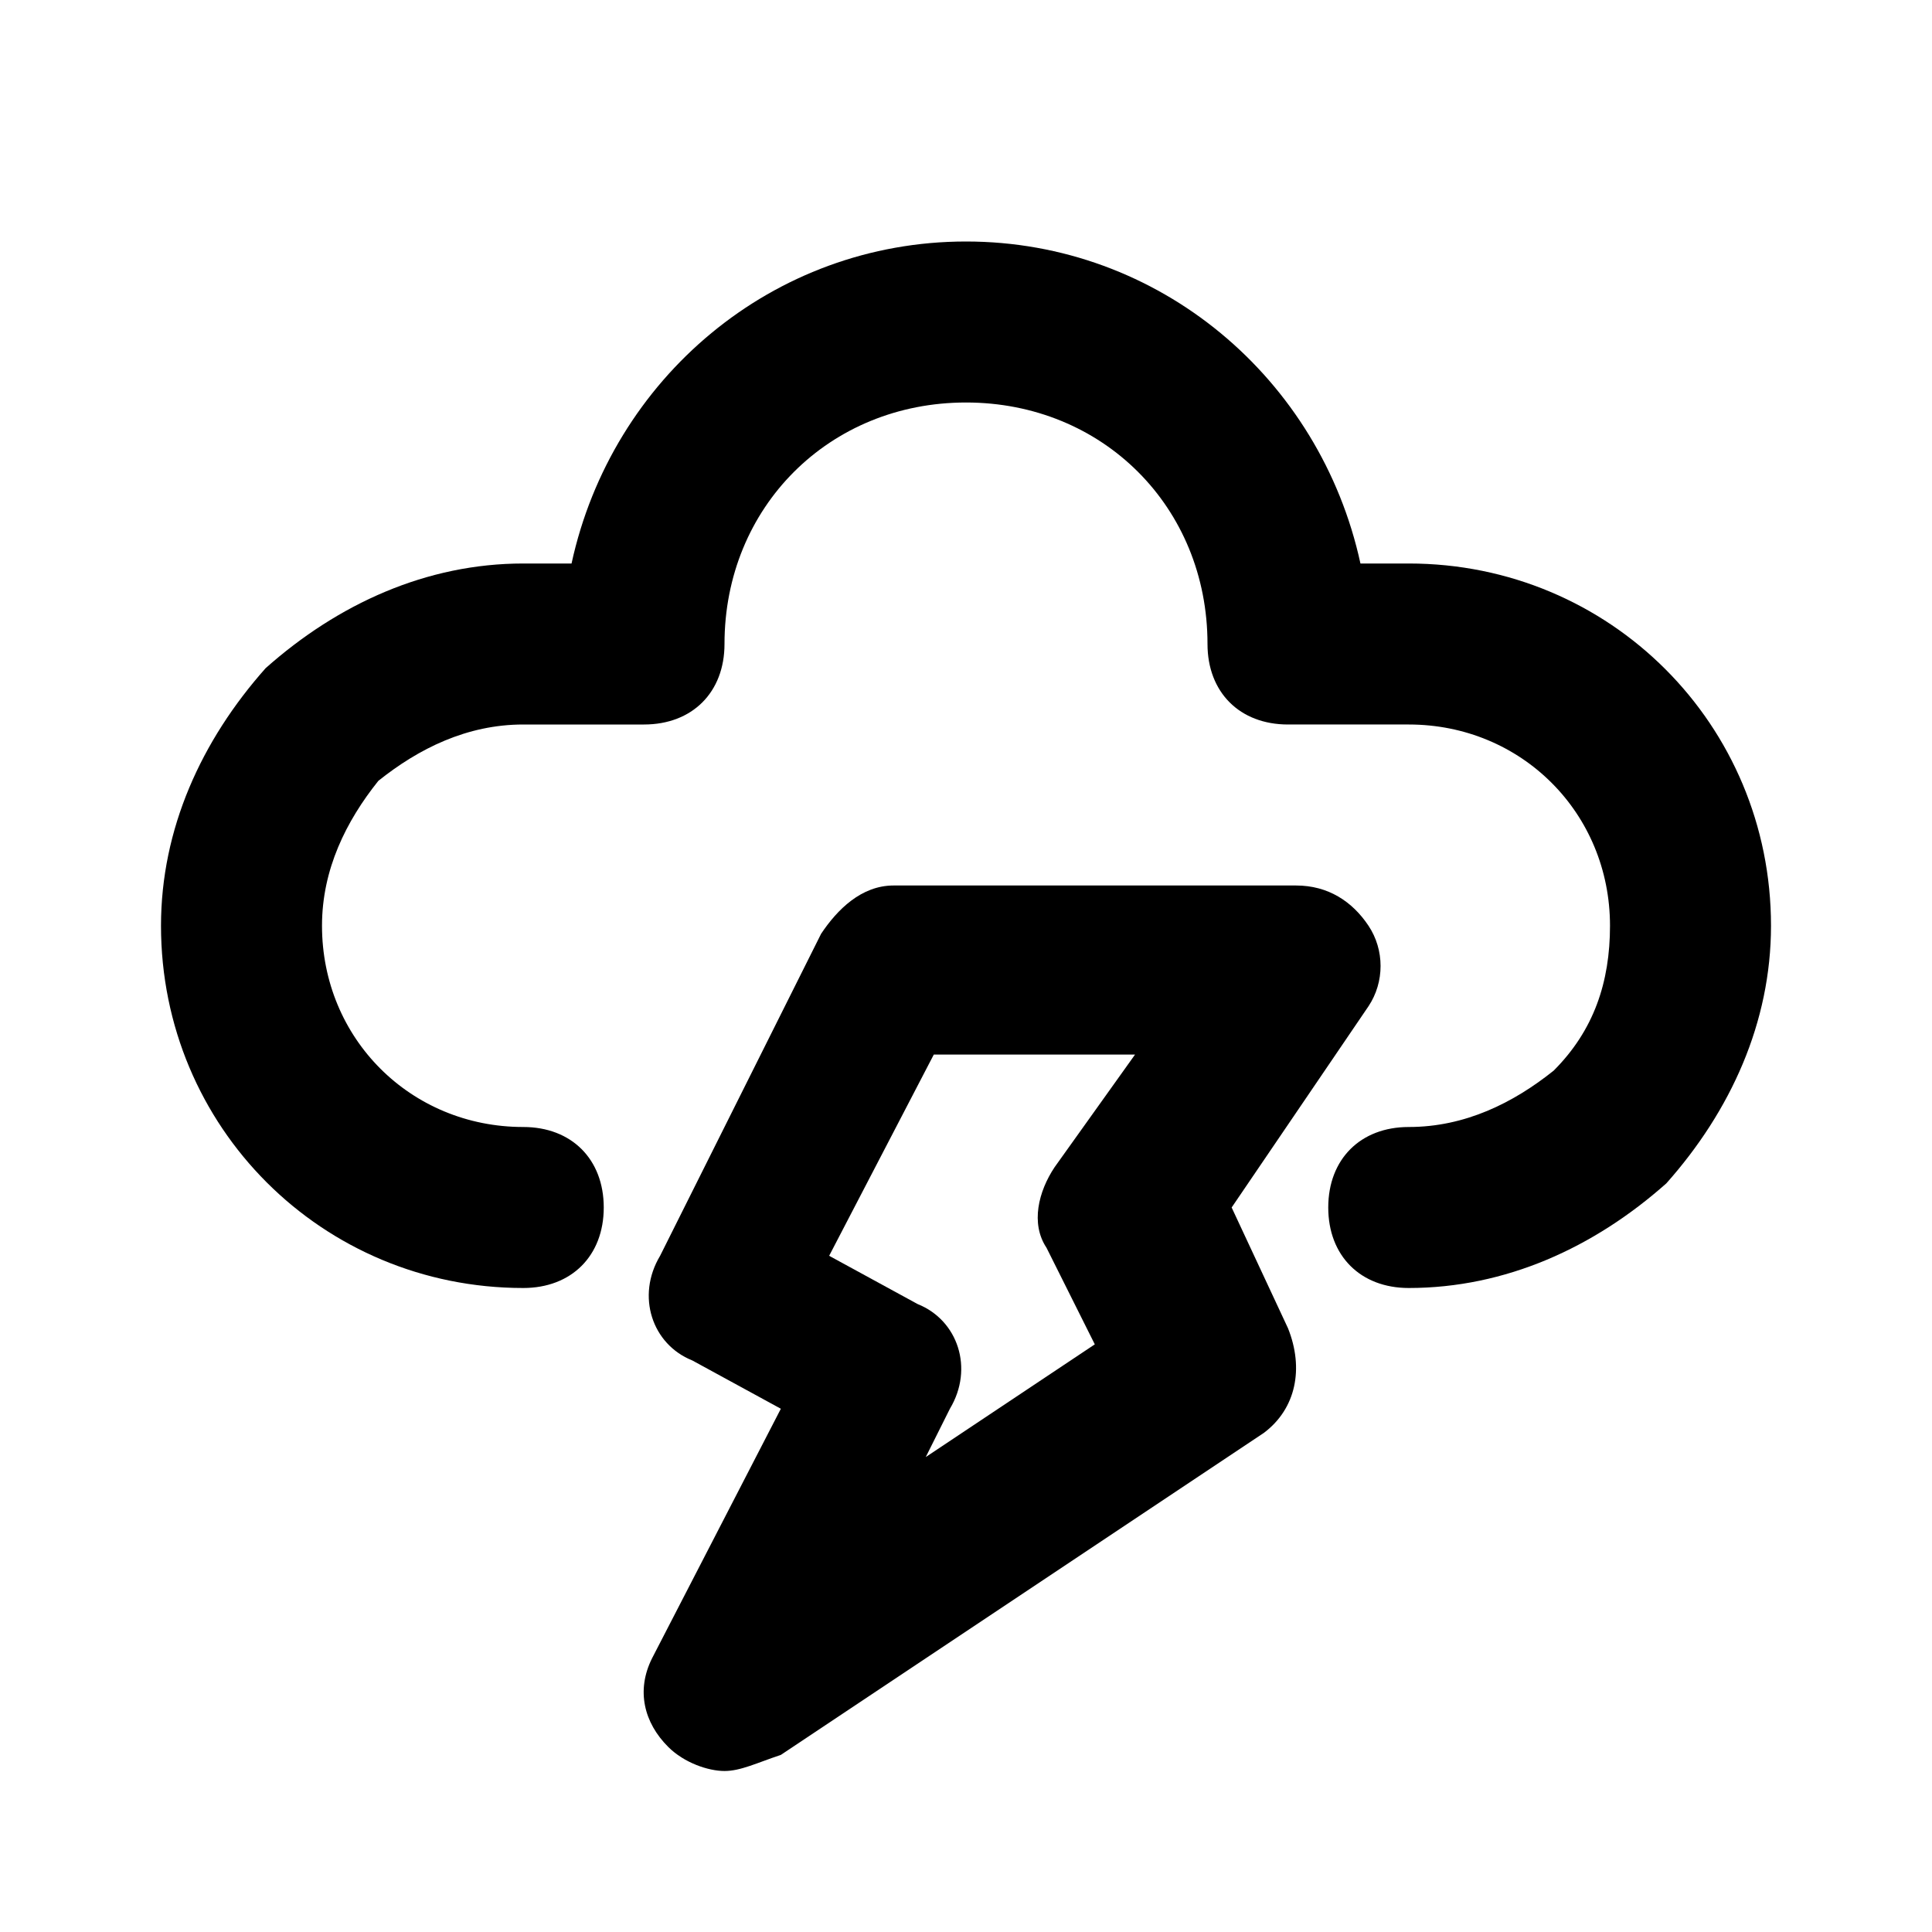 <?xml version="1.0" ?>

<svg width="800px" height="800px" viewBox="0 0 24 24" version="1.1" xml:space="preserve" xmlns="http://www.w3.org/2000/svg" xmlns:xlink="http://www.w3.org/1999/xlink">
<style type="text/css">
	.st0{opacity:0.2;fill:none;stroke:#000000;stroke-width:5.000000e-02;stroke-miterlimit:10;}
	.st1{fill:none;stroke:#000000;stroke-width:2;stroke-linecap:round;stroke-linejoin:round;stroke-miterlimit:10;}
</style>
<g id="Layer_1"/>
<g id="Layer_2">
<g>
<path d="M17.5,16c-0.6,0-1-0.4-1-1s0.4-1,1-1c0.7,0,1.3-0.3,1.8-0.7c0.5-0.5,0.7-1.1,0.7-1.8c0-1.4-1.1-2.5-2.5-2.5H16    c-0.6,0-1-0.4-1-1c0-1.7-1.3-3-3-3S9,6.3,9,8c0,0.6-0.4,1-1,1H6.5C5.8,9,5.2,9.3,4.7,9.7C4.3,10.2,4,10.8,4,11.5    C4,12.9,5.1,14,6.5,14c0.6,0,1,0.4,1,1s-0.4,1-1,1C4,16,2,14,2,11.5c0-1.2,0.5-2.3,1.3-3.2C4.2,7.5,5.3,7,6.5,7h0.6    C7.6,4.7,9.6,3,12,3s4.4,1.7,4.9,4h0.6C20,7,22,9,22,11.5c0,1.2-0.5,2.3-1.3,3.2C19.8,15.5,18.7,16,17.5,16z"/>
</g>
<g>
<path d="M9,22c-0.2,0-0.5-0.1-0.7-0.3C8,21.4,7.9,21,8.1,20.6l1.6-3.1l-1.1-0.6c-0.5-0.2-0.7-0.8-0.4-1.3l2-4    c0.2-0.3,0.5-0.6,0.9-0.6h5c0.4,0,0.7,0.2,0.9,0.5c0.2,0.3,0.2,0.7,0,1l-1.7,2.5l0.7,1.5c0.2,0.5,0.1,1-0.3,1.3l-6,4    C9.4,21.9,9.2,22,9,22z M10.3,15.6l1.1,0.6c0.5,0.2,0.7,0.8,0.4,1.3l-0.3,0.6l2.1-1.4l-0.6-1.2c-0.2-0.3-0.1-0.7,0.1-1l1-1.4h-2.5    L10.3,15.6z"/>
</g>
</g>
</svg>